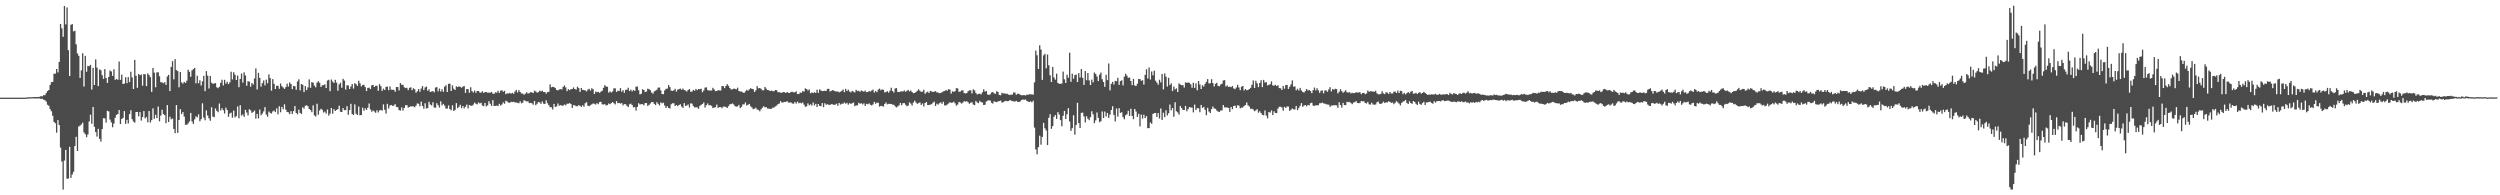 <?xml version="1.0" encoding="UTF-8"?>
<svg xmlns="http://www.w3.org/2000/svg" width="1920" height="150">
  <path d="M0 74.997h1v1.000H0zM1 74.997h1v1.000H1zM2 74.997h1v1.000H2zM3 74.998h1v1.000H3zM4 74.998h1v1.000H4zM5 74.998h1v1.000H5zM6 74.997h1v1.000H6zM7 74.998h1v1.000H7zM8 74.997h1v1.000H8zM9 74.998h1v1.000H9zM10 74.998h1v1.000H10zM11 74.997h1v1.000H11zM12 74.998h1v1.000H12zM13 74.998h1v1.000H13zM14 74.997h1v1.000H14zM15 74.998h1v1.000H15zM16 74.997h1v1.000H16zM17 74.997h1v1.000H17zM18 74.998h1v1.000H18zM19 74.997h1v1.000H19zM20 74.863h1v1.000H20zM21 74.713h1v1.000H21zM22 74.712h1v1.000H22zM23 74.646h1v1.000H23zM24 74.682h1v1.000H24zM25 74.569h1v1.000H25zM26 74.563h1v1.000H26zM27 74.490h1v1.190H27zM28 74.615h1v1.000H28zM29 74.397h1v1.221H29zM30 74.395h1v1.183H30zM31 73.780h1v2.201H31zM32 74.052h1v1.768H32zM33 73.087h1v3.471H33zM34 73.091h1v3.880H34zM35 71.466h1v6.503H35zM36 69.944h1v10.470H36zM37 69.127h1v12.094H37zM38 65.239h1v18.592H38zM39 63.058h1v22.406H39zM40 62.878h1v26.049H40zM41 56.570h1v37.063H41zM42 56.560h1v38.143H42zM43 53.015h1v48.859H43zM44 55.600h1v36.625H44zM45 47.514h1v48.514H45zM46 18.406h1v94.966H46zM47 21.736h1v102.294H47zM48 28.241h1v117.355H48zM49 4.594h1v118.718H49zM50 18.720h1v96.438H50zM51 5.718h1v131.580H51zM52 38.545h1v98.504H52zM53 58.360h1v54.367H53zM54 19.059h1v117.542H54zM55 18.470h1v115.540H55zM56 24.132h1v107.760H56zM57 23.602h1v88.596H57zM58 33.981h1v71.068H58zM59 41.010h1v74.946H59zM60 42.835h1v54.346H60zM61 59.862h1v36.618H61zM62 53.992h1v41.582H62zM63 40.874h1v53.346H63zM64 66.475h1v35.188H64zM65 42.930h1v60.147H65zM66 55.110h1v50.253H66zM67 50.604h1v52.653H67zM68 50.883h1v42.383H68zM69 49.799h1v38.270H69zM70 68.788h1v26.290H70zM71 52.059h1v30.101H71zM72 65.267h1v32.126H72zM73 45.637h1v55.813H73zM74 51.936h1v52.958H74zM75 66.126h1v32.860H75zM76 53.293h1v53.335H76zM77 54.020h1v54.737H77zM78 57.743h1v41.451H78zM79 60.595h1v30.172H79zM80 53.075h1v37.832H80zM81 59.910h1v34.236H81zM82 63.671h1v21.447H82zM83 59.087h1v26.487H83zM84 54.118h1v37.720H84zM85 54.903h1v39.121H85zM86 58.274h1v39.454H86zM87 53.179h1v41.699H87zM88 61.350h1v29.045H88zM89 60.602h1v27.641H89zM90 61.284h1v26.247H90zM91 47.280h1v37.205H91zM92 61.322h1v33.897H92zM93 57.330h1v34.022H93zM94 64.495h1v26.053H94zM95 64.134h1v21.226H95zM96 59.287h1v35.797H96zM97 63.913h1v28.130H97zM98 59.230h1v35.610H98zM99 63.098h1v24.547H99zM100 55.092h1v29.597H100zM101 59.445h1v32.119H101zM102 68.347h1v25.011H102zM103 46.000h1v48.208H103zM104 58.162h1v27.886H104zM105 67.427h1v18.553H105zM106 56.867h1v32.495H106zM107 57.741h1v28.317H107zM108 57.181h1v35.420H108zM109 65.770h1v24.186H109zM110 56.840h1v28.438H110zM111 57.111h1v33.822H111zM112 66.136h1v23.796H112zM113 56.303h1v37.615H113zM114 57.667h1v27.588H114zM115 59.279h1v34.827H115zM116 70.539h1v21.725H116zM117 52.155h1v31.079H117zM118 55.823h1v35.435H118zM119 67.010h1v21.135H119zM120 55.667h1v35.035H120zM121 55.435h1v26.389H121zM122 58.595h1v34.608H122zM123 63.133h1v25.665H123zM124 63.273h1v20.979H124zM125 63.935h1v23.651H125zM126 63.109h1v25.317H126zM127 65.191h1v29.437H127zM128 58.717h1v21.986H128zM129 57.486h1v36.286H129zM130 69.940h1v19.712H130zM131 51.370h1v40.276H131zM132 46.929h1v44.097H132zM133 60.937h1v38.070H133zM134 45.415h1v56.881H134zM135 53.787h1v26.896H135zM136 54.635h1v47.417H136zM137 66.999h1v25.168H137zM138 55.300h1v28.585H138zM139 63.268h1v24.335H139zM140 64.182h1v21.891H140zM141 62.868h1v26.703H141zM142 63.710h1v32.116H142zM143 61.969h1v33.833H143zM144 53.567h1v41.269H144zM145 55.144h1v38.137H145zM146 58.956h1v27.779H146zM147 54.086h1v39.203H147zM148 53.107h1v42.036H148zM149 52.179h1v39.534H149zM150 64.002h1v25.401H150zM151 58.108h1v32.028H151zM152 63.917h1v23.914H152zM153 61.634h1v31.500H153zM154 65.638h1v25.915H154zM155 62.452h1v16.928H155zM156 58.234h1v32.083H156zM157 69.973h1v22.370H157zM158 54.636h1v30.145H158zM159 58.041h1v30.693H159zM160 67.964h1v22.919H160zM161 58.329h1v34.390H161zM162 63.490h1v18.874H162zM163 64.394h1v25.162H163zM164 64.015h1v26.054H164zM165 63.822h1v19.455H165zM166 67.018h1v18.114H166zM167 67.737h1v18.432H167zM168 66.627h1v12.876H168zM169 63.600h1v21.212H169zM170 61.234h1v21.921H170zM171 65.609h1v19.064H171zM172 61.284h1v25.904H172zM173 64.190h1v18.488H173zM174 62.773h1v21.774H174zM175 64.634h1v25.072H175zM176 63.226h1v23.948H176zM177 55.082h1v31.402H177zM178 60.995h1v29.356H178zM179 55.477h1v29.431H179zM180 57.417h1v32.761H180zM181 61.444h1v27.759H181zM182 58.002h1v23.739H182zM183 66.980h1v23.894H183zM184 60.607h1v20.181H184zM185 56.458h1v32.300H185zM186 63.443h1v24.450H186zM187 55.532h1v34.216H187zM188 57.974h1v26.349H188zM189 65.842h1v20.570H189zM190 62.361h1v26.279H190zM191 62.737h1v21.155H191zM192 66.541h1v18.124H192zM193 63.677h1v23.069H193zM194 64.895h1v21.000H194zM195 60.281h1v24.605H195zM196 52.523h1v38.570H196zM197 68.700h1v18.814H197zM198 55.964h1v34.975H198zM199 59.812h1v24.329H199zM200 66.538h1v21.963H200zM201 63.839h1v23.426H201zM202 61.804h1v23.748H202zM203 65.577h1v16.717H203zM204 61.165h1v26.819H204zM205 63.967h1v25.675H205zM206 57.140h1v28.491H206zM207 60.006h1v26.699H207zM208 69.641h1v17.533H208zM209 60.790h1v24.801H209zM210 64.337h1v20.538H210zM211 68.349h1v17.757H211zM212 65.858h1v17.317H212zM213 65.878h1v21.915H213zM214 68.207h1v13.403H214zM215 64.146h1v22.063H215zM216 66.216h1v15.869H216zM217 67.199h1v16.724H217zM218 68.291h1v11.852H218zM219 66.935h1v17.270H219zM220 64.237h1v21.712H220zM221 66.461h1v19.813H221zM222 63.316h1v24.348H222zM223 64.520h1v20.905H223zM224 68.468h1v19.116H224zM225 66.009h1v19.346H225zM226 66.257h1v15.182H226zM227 68.954h1v17.854H227zM228 62.541h1v25.318H228zM229 60.908h1v23.333H229zM230 69.428h1v17.301H230zM231 64.504h1v22.999H231zM232 65.119h1v17.311H232zM233 70.698h1v12.758H233zM234 66.086h1v15.118H234zM235 69.229h1v11.650H235zM236 67.120h1v14.507H236zM237 61.002h1v22.706H237zM238 67.423h1v17.181H238zM239 63.068h1v23.093H239zM240 63.523h1v17.359H240zM241 65.758h1v22.846H241zM242 67.068h1v22.421H242zM243 63.494h1v16.192H243zM244 62.402h1v25.698H244zM245 63.572h1v21.309H245zM246 66.811h1v16.735H246zM247 65.486h1v18.778H247zM248 65.405h1v21.067H248zM249 64.747h1v20.974H249zM250 67.576h1v19.698H250zM251 61.847h1v22.220H251zM252 61.295h1v27.502H252zM253 70.029h1v17.198H253zM254 61.056h1v21.880H254zM255 62.608h1v24.665H255zM256 63.759h1v20.081H256zM257 61.306h1v23.967H257zM258 63.434h1v21.019H258zM259 69.684h1v14.126H259zM260 64.821h1v16.398H260zM261 63.527h1v22.283H261zM262 67.396h1v18.685H262zM263 60.567h1v22.441H263zM264 61.881h1v22.693H264zM265 68.826h1v15.774H265zM266 65.468h1v16.112H266zM267 65.621h1v22.512H267zM268 68.327h1v16.202H268zM269 66.419h1v13.301H269zM270 64.493h1v23.074H270zM271 68.060h1v20.272H271zM272 63.907h1v16.263H272zM273 64.641h1v22.728H273zM274 65.943h1v22.381H274zM275 62.024h1v19.810H275zM276 63.943h1v24.561H276zM277 66.330h1v22.046H277zM278 65.351h1v17.340H278zM279 65.053h1v19.971H279zM280 66.845h1v16.334H280zM281 69.924h1v14.439H281zM282 67.529h1v15.282H282zM283 67.289h1v12.201H283zM284 68.424h1v15.635H284zM285 65.528h1v20.296H285zM286 65.253h1v19.553H286zM287 66.808h1v18.802H287zM288 65.961h1v20.648H288zM289 65.861h1v18.819H289zM290 69.725h1v16.651H290zM291 64.596h1v20.231H291zM292 66.218h1v18.188H292zM293 69.822h1v15.185H293zM294 68.097h1v12.092H294zM295 69.115h1v15.208H295zM296 66.736h1v20.439H296zM297 66.552h1v13.142H297zM298 69.276h1v14.093H298zM299 66.358h1v14.668H299zM300 68.846h1v11.755H300zM301 68.925h1v12.369H301zM302 69.029h1v12.052H302zM303 70.491h1v9.472H303zM304 66.774h1v15.278H304zM305 66.871h1v15.514H305zM306 69.412h1v15.167H306zM307 63.802h1v21.133H307zM308 65.091h1v17.368H308zM309 65.175h1v19.759H309zM310 67.019h1v15.965H310zM311 67.637h1v13.214H311zM312 67.405h1v13.352H312zM313 69.211h1v13.402H313zM314 67.481h1v14.668H314zM315 67.043h1v14.644H315zM316 69.222h1v12.440H316zM317 67.770h1v13.932H317zM318 68.519h1v13.881H318zM319 71.186h1v10.031H319zM320 70.105h1v9.326H320zM321 68.339h1v11.360H321zM322 70.470h1v11.204H322zM323 67.992h1v10.027H323zM324 66.082h1v15.301H324zM325 69.217h1v14.278H325zM326 67.103h1v12.216H326zM327 66.470h1v16.907H327zM328 69.688h1v13.290H328zM329 68.594h1v9.608H329zM330 70.656h1v9.599H330zM331 70.239h1v10.779H331zM332 69.914h1v8.628H332zM333 70.915h1v11.659H333zM334 67.232h1v15.511H334zM335 66.937h1v12.314H335zM336 70.144h1v10.661H336zM337 67.985h1v14.590H337zM338 70.308h1v7.521H338zM339 68.560h1v12.360H339zM340 70.518h1v9.246H340zM341 66.574h1v14.533H341zM342 65.472h1v17.884H342zM343 70.678h1v12.753H343zM344 64.347h1v16.577H344zM345 64.245h1v19.517H345zM346 69.870h1v14.878H346zM347 65.592h1v15.326H347zM348 68.128h1v17.122H348zM349 69.140h1v15.230H349zM350 66.286h1v12.925H350zM351 66.859h1v16.224H351zM352 66.373h1v15.684H352zM353 66.641h1v13.855H353zM354 67.371h1v15.697H354zM355 66.525h1v14.870H355zM356 66.118h1v17.145H356zM357 71.352h1v10.638H357zM358 68.353h1v11.932H358zM359 68.472h1v14.837H359zM360 71.202h1v9.442H360zM361 67.038h1v14.127H361zM362 69.936h1v11.367H362zM363 71.000h1v9.362H363zM364 69.548h1v9.249H364zM365 71.208h1v8.452H365zM366 69.898h1v10.256H366zM367 69.885h1v8.832H367zM368 70.993h1v8.466H368zM369 71.155h1v7.795H369zM370 70.016h1v11.094H370zM371 71.324h1v10.171H371zM372 70.730h1v8.380H372zM373 70.658h1v11.090H373zM374 71.186h1v9.697H374zM375 71.129h1v6.596H375zM376 71.275h1v8.413H376zM377 70.556h1v10.804H377zM378 71.847h1v5.079H378zM379 72.091h1v9.311H379zM380 70.871h1v10.443H380zM381 71.185h1v9.911H381zM382 69.698h1v11.784H382zM383 71.344h1v8.387H383zM384 69.646h1v11.415H384zM385 69.327h1v10.917H385zM386 70.463h1v8.195H386zM387 69.718h1v9.972H387zM388 72.324h1v5.064H388zM389 71.627h1v6.295H389zM390 71.847h1v6.974H390zM391 71.329h1v7.600H391zM392 71.894h1v6.307H392zM393 71.303h1v7.143H393zM394 72.023h1v6.094H394zM395 70.290h1v8.398H395zM396 69.003h1v9.623H396zM397 71.017h1v7.975H397zM398 69.229h1v10.102H398zM399 70.587h1v7.185H399zM400 71.790h1v7.577H400zM401 71.858h1v6.925H401zM402 72.755h1v4.165H402zM403 71.904h1v5.584H403zM404 70.875h1v7.067H404zM405 71.897h1v5.922H405zM406 71.512h1v7.712H406zM407 70.830h1v8.230H407zM408 70.901h1v8.391H408zM409 71.470h1v8.989H409zM410 69.645h1v7.936H410zM411 70.264h1v10.536H411zM412 71.131h1v8.529H412zM413 70.800h1v7.490H413zM414 69.616h1v9.067H414zM415 70.201h1v9.573H415zM416 69.580h1v8.354H416zM417 70.656h1v8.949H417zM418 70.646h1v9.242H418zM419 71.888h1v5.172H419zM420 70.775h1v8.546H420zM421 70.495h1v10.308H421zM422 64.752h1v17.580H422zM423 67.050h1v15.371H423zM424 66.655h1v17.397H424zM425 66.842h1v12.968H425zM426 67.624h1v14.523H426zM427 69.100h1v12.645H427zM428 69.409h1v10.073H428zM429 68.685h1v12.466H429zM430 68.442h1v12.257H430zM431 68.722h1v12.487H431zM432 66.707h1v14.371H432zM433 65.586h1v14.677H433zM434 67.190h1v13.720H434zM435 69.991h1v9.691H435zM436 68.457h1v11.236H436zM437 69.173h1v9.990H437zM438 68.514h1v11.408H438zM439 68.314h1v14.568H439zM440 67.118h1v13.624H440zM441 68.372h1v12.577H441zM442 68.793h1v12.803H442zM443 66.572h1v15.012H443zM444 67.650h1v13.017H444zM445 70.594h1v10.729H445zM446 67.575h1v14.435H446zM447 69.005h1v11.816H447zM448 69.172h1v12.749H448zM449 69.457h1v9.796H449zM450 70.173h1v8.303H450zM451 68.824h1v12.355H451zM452 68.220h1v13.322H452zM453 69.583h1v11.194H453zM454 67.802h1v12.341H454zM455 68.563h1v10.894H455zM456 72.121h1v7.585H456zM457 70.354h1v9.964H457zM458 70.827h1v8.375H458zM459 70.524h1v9.498H459zM460 71.306h1v7.141H460zM461 70.377h1v7.815H461zM462 69.744h1v10.330H462zM463 67.447h1v12.885H463zM464 65.426h1v14.550H464zM465 66.403h1v14.647H465zM466 66.645h1v14.032H466zM467 71.098h1v8.388H467zM468 70.200h1v9.842H468zM469 71.066h1v8.134H469zM470 70.193h1v8.155H470zM471 67.838h1v11.477H471zM472 67.849h1v12.336H472zM473 70.595h1v7.087H473zM474 69.694h1v9.546H474zM475 69.858h1v9.198H475zM476 67.706h1v11.823H476zM477 70.453h1v8.764H477zM478 69.246h1v11.700H478zM479 71.201h1v8.748H479zM480 68.991h1v11.052H480zM481 68.938h1v12.352H481zM482 67.361h1v14.854H482zM483 69.961h1v10.190H483zM484 68.820h1v10.796H484zM485 70.204h1v10.443H485zM486 69.085h1v13.332H486zM487 69.828h1v12.443H487zM488 66.534h1v18.410H488zM489 66.518h1v15.585H489zM490 69.305h1v9.981H490zM491 72.447h1v7.855H491zM492 72.001h1v7.977H492zM493 68.575h1v11.391H493zM494 69.132h1v11.756H494zM495 70.705h1v8.476H495zM496 70.319h1v8.816H496zM497 68.117h1v13.245H497zM498 68.502h1v12.019H498zM499 69.277h1v10.186H499zM500 71.088h1v7.274H500zM501 71.942h1v6.426H501zM502 70.160h1v9.637H502zM503 69.602h1v11.114H503zM504 68.892h1v9.618H504zM505 67.342h1v12.438H505zM506 67.153h1v13.846H506zM507 69.419h1v9.201H507zM508 72.197h1v7.138H508zM509 72.346h1v6.494H509zM510 69.436h1v11.598H510zM511 68.197h1v14.730H511zM512 68.084h1v13.483H512zM513 65.331h1v17.561H513zM514 66.937h1v16.361H514zM515 69.569h1v10.513H515zM516 69.805h1v9.481H516zM517 69.363h1v9.920H517zM518 68.224h1v13.177H518zM519 70.357h1v10.302H519zM520 68.842h1v12.725H520zM521 68.449h1v12.172H521zM522 68.048h1v12.049H522zM523 68.949h1v12.852H523zM524 67.999h1v14.901H524zM525 69.111h1v10.087H525zM526 69.508h1v11.800H526zM527 70.295h1v10.738H527zM528 69.110h1v11.141H528zM529 68.392h1v14.168H529zM530 70.475h1v8.902H530zM531 70.314h1v9.306H531zM532 69.032h1v12.429H532zM533 69.673h1v12.852H533zM534 68.294h1v14.078H534zM535 69.272h1v13.199H535zM536 68.365h1v15.201H536zM537 68.506h1v12.776H537zM538 68.153h1v12.345H538zM539 70.787h1v9.082H539zM540 69.405h1v9.270H540zM541 67.299h1v15.326H541zM542 67.065h1v13.720H542zM543 69.153h1v10.293H543zM544 69.527h1v11.373H544zM545 69.480h1v11.221H545zM546 69.545h1v11.768H546zM547 67.456h1v15.534H547zM548 68.695h1v13.941H548zM549 70.048h1v12.259H549zM550 69.890h1v10.441H550zM551 69.201h1v13.658H551zM552 69.405h1v12.886H552zM553 69.544h1v12.686H553zM554 66.151h1v16.989H554zM555 66.092h1v15.798H555zM556 67.682h1v14.171H556zM557 66.040h1v16.142H557zM558 64.615h1v18.354H558zM559 65.904h1v15.583H559zM560 67.591h1v12.515H560zM561 68.706h1v11.257H561zM562 68.594h1v10.800H562zM563 68.027h1v12.188H563zM564 68.246h1v13.338H564zM565 68.546h1v13.363H565zM566 67.328h1v14.394H566zM567 69.818h1v10.707H567zM568 70.296h1v12.732H568zM569 70.221h1v11.835H569zM570 70.956h1v9.222H570zM571 71.382h1v8.813H571zM572 70.187h1v8.499H572zM573 68.947h1v12.093H573zM574 69.692h1v10.818H574zM575 68.589h1v11.239H575zM576 67.789h1v13.800H576zM577 68.259h1v14.251H577zM578 68.492h1v15.431H578zM579 70.653h1v12.800H579zM580 69.356h1v13.400H580zM581 66.135h1v18.013H581zM582 67.824h1v16.565H582zM583 67.590h1v17.917H583zM584 68.198h1v15.815H584zM585 69.341h1v13.376H585zM586 69.353h1v12.247H586zM587 66.770h1v15.695H587zM588 68.078h1v14.160H588zM589 69.183h1v14.163H589zM590 69.332h1v14.139H590zM591 69.926h1v13.672H591zM592 69.522h1v14.015H592zM593 69.968h1v12.716H593zM594 70.092h1v12.468H594zM595 69.136h1v12.603H595zM596 69.250h1v11.926H596zM597 70.793h1v9.184H597zM598 70.815h1v8.740H598zM599 71.094h1v6.650H599zM600 71.303h1v7.480H600zM601 70.668h1v7.963H601zM602 70.797h1v7.486H602zM603 71.411h1v6.852H603zM604 70.609h1v7.052H604zM605 71.283h1v7.451H605zM606 71.428h1v7.389H606zM607 70.556h1v8.080H607zM608 70.490h1v8.982H608zM609 70.901h1v8.775H609zM610 70.906h1v7.362H610zM611 70.158h1v9.390H611zM612 72.212h1v5.839H612zM613 72.246h1v7.047H613zM614 70.989h1v7.867H614zM615 71.293h1v8.094H615zM616 69.939h1v8.777H616zM617 70.380h1v10.003H617zM618 67.877h1v14.124H618zM619 68.349h1v13.289H619zM620 69.523h1v9.888H620zM621 68.687h1v12.209H621zM622 71.631h1v8.426H622zM623 70.939h1v10.213H623zM624 71.525h1v7.153H624zM625 70.780h1v10.174H625zM626 71.424h1v8.279H626zM627 68.874h1v13.301H627zM628 71.316h1v8.632H628zM629 68.598h1v12.784H629zM630 69.502h1v12.072H630zM631 70.009h1v9.141H631zM632 69.886h1v12.463H632zM633 69.704h1v9.600H633zM634 69.859h1v10.585H634zM635 68.270h1v11.742H635zM636 68.222h1v12.280H636zM637 70.246h1v10.350H637zM638 69.733h1v10.229H638zM639 69.191h1v10.958H639zM640 69.753h1v10.766H640zM641 70.070h1v10.323H641zM642 70.352h1v9.263H642zM643 70.187h1v11.061H643zM644 70.887h1v8.170H644zM645 70.472h1v9.851H645zM646 69.726h1v9.940H646zM647 68.693h1v10.999H647zM648 70.815h1v7.894H648zM649 68.224h1v11.466H649zM650 69.916h1v9.092H650zM651 68.849h1v11.529H651zM652 70.291h1v8.938H652zM653 70.900h1v8.933H653zM654 69.793h1v9.443H654zM655 70.424h1v8.342H655zM656 71.016h1v10.514H656zM657 68.978h1v11.962H657zM658 69.919h1v11.033H658zM659 69.651h1v9.278H659zM660 70.532h1v9.208H660zM661 69.415h1v9.837H661zM662 69.987h1v10.167H662zM663 70.415h1v8.950H663zM664 69.511h1v11.888H664zM665 70.762h1v9.032H665zM666 70.656h1v9.416H666zM667 69.861h1v9.535H667zM668 70.299h1v10.170H668zM669 69.491h1v11.529H669zM670 68.825h1v11.370H670zM671 71.068h1v7.146H671zM672 69.891h1v9.785H672zM673 70.799h1v8.045H673zM674 68.835h1v10.114H674zM675 68.027h1v13.828H675zM676 69.330h1v11.989H676zM677 68.620h1v12.834H677zM678 69.003h1v12.842H678zM679 70.988h1v8.840H679zM680 70.601h1v8.083H680zM681 70.034h1v10.077H681zM682 71.163h1v8.586H682zM683 69.644h1v10.139H683zM684 67.399h1v12.499H684zM685 69.868h1v10.534H685zM686 71.042h1v9.420H686zM687 67.922h1v13.796H687zM688 67.671h1v14.812H688zM689 70.556h1v11.157H689zM690 70.707h1v10.181H690zM691 70.320h1v8.749H691zM692 70.131h1v10.670H692zM693 70.229h1v9.041H693zM694 69.426h1v9.726H694zM695 70.490h1v9.925H695zM696 69.711h1v11.830H696zM697 69.035h1v12.060H697zM698 70.209h1v8.416H698zM699 69.495h1v10.092H699zM700 70.717h1v10.379H700zM701 71.575h1v7.239H701zM702 71.441h1v5.856H702zM703 70.662h1v8.078H703zM704 69.692h1v10.053H704zM705 68.608h1v10.555H705zM706 69.730h1v8.923H706zM707 70.529h1v10.080H707zM708 70.371h1v9.111H708zM709 68.936h1v12.839H709zM710 71.966h1v7.120H710zM711 70.943h1v7.328H711zM712 70.328h1v10.342H712zM713 71.433h1v9.268H713zM714 69.783h1v10.528H714zM715 70.173h1v9.851H715zM716 70.677h1v8.216H716zM717 70.348h1v7.723H717zM718 70.061h1v11.355H718zM719 70.920h1v8.723H719zM720 71.068h1v9.326H720zM721 71.591h1v7.692H721zM722 71.321h1v7.272H722zM723 70.867h1v8.922H723zM724 70.143h1v8.063H724zM725 69.931h1v10.991H725zM726 69.057h1v11.959H726zM727 69.661h1v10.643H727zM728 68.483h1v10.976H728zM729 68.754h1v9.740H729zM730 71.887h1v7.125H730zM731 70.135h1v8.720H731zM732 70.504h1v7.607H732zM733 70.057h1v9.307H733zM734 67.725h1v13.406H734zM735 67.887h1v12.410H735zM736 70.492h1v7.796H736zM737 70.343h1v8.427H737zM738 69.436h1v10.120H738zM739 69.398h1v9.377H739zM740 71.407h1v6.289H740zM741 71.857h1v6.223H741zM742 71.463h1v6.233H742zM743 70.095h1v8.450H743zM744 69.367h1v10.341H744zM745 69.375h1v9.577H745zM746 71.741h1v6.794H746zM747 68.665h1v11.609H747zM748 69.358h1v11.415H748zM749 71.385h1v6.220H749zM750 72.539h1v6.179H750zM751 72.099h1v7.172H751zM752 71.921h1v5.561H752zM753 72.495h1v5.976H753zM754 70.918h1v7.810H754zM755 68.545h1v12.089H755zM756 70.342h1v10.094H756zM757 69.909h1v8.060H757zM758 72.523h1v4.773H758zM759 72.890h1v4.154H759zM760 72.436h1v4.762H760zM761 71.003h1v7.915H761zM762 70.651h1v8.931H762zM763 71.667h1v6.046H763zM764 72.037h1v6.242H764zM765 70.047h1v8.440H765zM766 70.695h1v7.175H766zM767 72.933h1v4.693H767zM768 73.173h1v4.092H768zM769 71.249h1v7.527H769zM770 71.735h1v6.775H770zM771 71.687h1v6.136H771zM772 72.070h1v5.354H772zM773 71.958h1v5.791H773zM774 72.623h1v5.061H774zM775 73.021h1v3.832H775zM776 72.652h1v4.620H776zM777 72.649h1v5.005H777zM778 70.972h1v6.902H778zM779 71.102h1v6.930H779zM780 72.795h1v4.636H780zM781 71.965h1v6.287H781zM782 72.056h1v6.299H782zM783 72.688h1v5.277H783zM784 73.145h1v3.728H784zM785 73.165h1v3.286H785zM786 72.944h1v3.716H786zM787 73.374h1v3.094H787zM788 72.760h1v4.588H788zM789 72.793h1v5.219H789zM790 72.368h1v5.967H790zM791 72.439h1v5.435H791zM792 72.503h1v6.096H792zM793 72.691h1v4.665H793zM794 63.285h1v34.702H794zM795 38.882h1v75.844H795zM796 42.451h1v76.097H796zM797 52.920h1v60.057H797zM798 34.784h1v69.394H798zM799 38.027h1v73.056H799zM800 61.333h1v43.824H800zM801 42.545h1v51.836H801zM802 41.296h1v57.244H802zM803 52.444h1v47.794H803zM804 41.887h1v69.549H804zM805 50.115h1v40.370H805zM806 57.818h1v29.907H806zM807 62.985h1v35.913H807zM808 51.429h1v45.379H808zM809 59.504h1v30.264H809zM810 61.202h1v27.161H810zM811 56.595h1v34.756H811zM812 63.764h1v22.377H812zM813 64.379h1v23.578H813zM814 64.326h1v27.939H814zM815 64.162h1v32.801H815zM816 55.005h1v33.923H816zM817 60.925h1v24.292H817zM818 63.704h1v27.685H818zM819 57.371h1v30.394H819zM820 59.677h1v23.415H820zM821 40.427h1v52.871H821zM822 62.803h1v37.707H822zM823 56.589h1v41.840H823zM824 60.454h1v28.064H824zM825 57.654h1v45.762H825zM826 57.265h1v38.710H826zM827 62.977h1v15.960H827zM828 56.126h1v38.395H828zM829 59.515h1v38.773H829zM830 52.980h1v33.700H830zM831 59.752h1v26.745H831zM832 65.248h1v24.201H832zM833 54.544h1v39.460H833zM834 61.659h1v27.557H834zM835 56.045h1v35.091H835zM836 61.745h1v30.569H836zM837 65.352h1v24.647H837zM838 61.116h1v24.325H838zM839 63.222h1v24.600H839zM840 55.629h1v38.975H840zM841 56.783h1v35.706H841zM842 58.796h1v27.590H842zM843 62.239h1v28.306H843zM844 57.277h1v36.641H844zM845 55.718h1v37.360H845zM846 60.897h1v24.720H846zM847 63.000h1v27.688H847zM848 66.739h1v18.903H848zM849 57.459h1v31.964H849zM850 61.534h1v25.192H850zM851 48.762h1v41.791H851zM852 69.415h1v18.598H852zM853 64.354h1v20.131H853zM854 62.862h1v18.767H854zM855 64.946h1v23.255H855zM856 62.102h1v31.213H856zM857 62.376h1v20.994H857zM858 59.744h1v29.787H858zM859 65.181h1v17.927H859zM860 62.287h1v24.417H860zM861 61.666h1v24.562H861zM862 65.588h1v24.376H862zM863 58.857h1v32.764H863zM864 56.650h1v31.951H864zM865 58.119h1v29.658H865zM866 59.793h1v25.311H866zM867 59.496h1v29.520H867zM868 62.192h1v21.312H868zM869 65.376h1v23.653H869zM870 60.692h1v30.876H870zM871 65.633h1v18.077H871zM872 66.123h1v19.542H872zM873 64.378h1v25.404H873zM874 60.681h1v26.711H874zM875 60.711h1v36.374H875zM876 62.065h1v25.968H876zM877 61.582h1v29.500H877zM878 64.976h1v23.146H878zM879 57.475h1v33.214H879zM880 53.187h1v36.019H880zM881 60.247h1v38.148H881zM882 51.798h1v46.627H882zM883 61.103h1v32.951H883zM884 54.883h1v40.202H884zM885 57.861h1v29.652H885zM886 54.276h1v32.570H886zM887 61.943h1v24.780H887zM888 63.442h1v26.348H888zM889 65.033h1v21.802H889zM890 61.217h1v29.804H890zM891 63.259h1v20.025H891zM892 56.790h1v35.330H892zM893 68.627h1v17.968H893zM894 56.365h1v33.665H894zM895 58.882h1v25.842H895zM896 66.483h1v22.197H896zM897 59.754h1v27.233H897zM898 65.377h1v14.885H898zM899 63.981h1v20.794H899zM900 69.944h1v13.072H900zM901 66.466h1v23.212H901zM902 68.662h1v9.901H902zM903 67.816h1v17.632H903zM904 70.640h1v15.737H904zM905 64.038h1v24.023H905zM906 64.931h1v16.422H906zM907 65.436h1v17.557H907zM908 65.347h1v19.091H908zM909 67.229h1v17.294H909zM910 63.210h1v18.149H910zM911 63.627h1v21.850H911zM912 63.346h1v20.459H912zM913 63.587h1v18.656H913zM914 64.759h1v17.765H914zM915 67.365h1v15.283H915zM916 63.561h1v22.739H916zM917 67.477h1v12.832H917zM918 63.999h1v20.528H918zM919 69.324h1v13.767H919zM920 62.195h1v20.963H920zM921 64.882h1v21.270H921zM922 68.360h1v12.249H922zM923 65.539h1v17.368H923zM924 66.439h1v15.655H924zM925 64.435h1v19.892H925zM926 62.812h1v25.649H926zM927 60.733h1v22.066H927zM928 64.098h1v21.611H928zM929 63.909h1v22.851H929zM930 60.837h1v22.966H930zM931 63.761h1v18.033H931zM932 66.419h1v16.853H932zM933 64.352h1v19.230H933zM934 63.601h1v21.310H934zM935 65.923h1v19.796H935zM936 66.314h1v19.669H936zM937 64.845h1v20.108H937zM938 64.328h1v20.451H938zM939 61.786h1v18.918H939zM940 61.545h1v20.921H940zM941 66.384h1v16.075H941zM942 65.574h1v17.016H942zM943 66.820h1v16.074H943zM944 66.530h1v19.430H944zM945 66.977h1v15.216H945zM946 66.109h1v17.767H946zM947 67.914h1v13.483H947zM948 68.510h1v12.607H948zM949 67.251h1v15.626H949zM950 65.123h1v15.789H950zM951 67.191h1v13.892H951zM952 69.281h1v13.898H952zM953 66.642h1v16.046H953zM954 65.976h1v16.548H954zM955 69.469h1v11.878H955zM956 68.365h1v12.323H956zM957 69.300h1v9.380H957zM958 69.083h1v11.835H958zM959 68.335h1v13.460H959zM960 67.465h1v16.182H960zM961 65.115h1v18.352H961zM962 61.794h1v22.323H962zM963 67.545h1v17.907H963zM964 62.066h1v22.670H964zM965 64.005h1v19.865H965zM966 66.943h1v19.570H966zM967 63.721h1v21.715H967zM968 61.576h1v25.245H968zM969 66.912h1v21.317H969zM970 61.357h1v27.226H970zM971 63.393h1v21.450H971zM972 63.062h1v25.717H972zM973 65.645h1v25.206H973zM974 65.111h1v20.905H974zM975 64.698h1v21.818H975zM976 62.482h1v22.309H976zM977 65.546h1v22.828H977zM978 65.851h1v19.641H978zM979 65.073h1v21.697H979zM980 66.034h1v20.853H980zM981 65.507h1v17.889H981zM982 67.614h1v14.427H982zM983 67.778h1v14.192H983zM984 69.061h1v13.535H984zM985 66.021h1v19.000H985zM986 68.105h1v13.936H986zM987 65.399h1v17.471H987zM988 65.200h1v16.566H988zM989 68.277h1v13.582H989zM990 66.612h1v18.597H990zM991 64.825h1v19.459H991zM992 61.768h1v21.513H992zM993 66.580h1v17.396H993zM994 66.344h1v17.719H994zM995 69.300h1v12.103H995zM996 68.173h1v16.408H996zM997 69.531h1v13.480H997zM998 67.463h1v13.819H998zM999 69.448h1v9.702H999zM1000 70.626h1v11.468H1000zM1001 71.067h1v9.988H1001zM1002 69.978h1v10.666H1002zM1003 68.376h1v13.221H1003zM1004 69.535h1v11.039H1004zM1005 69.044h1v11.838H1005zM1006 69.918h1v9.301H1006zM1007 71.574h1v7.299H1007zM1008 69.203h1v11.873H1008zM1009 67.244h1v14.111H1009zM1010 69.363h1v11.477H1010zM1011 67.756h1v13.119H1011zM1012 69.396h1v11.450H1012zM1013 71.331h1v7.959H1013zM1014 69.738h1v9.515H1014zM1015 69.450h1v9.297H1015zM1016 71.755h1v7.631H1016zM1017 69.508h1v10.061H1017zM1018 69.390h1v10.626H1018zM1019 70.486h1v9.797H1019zM1020 68.689h1v11.763H1020zM1021 66.984h1v15.066H1021zM1022 70.259h1v10.800H1022zM1023 68.370h1v12.684H1023zM1024 68.914h1v11.904H1024zM1025 68.123h1v12.685H1025zM1026 68.386h1v12.555H1026zM1027 71.742h1v11.106H1027zM1028 70.465h1v8.101H1028zM1029 68.453h1v12.210H1029zM1030 69.998h1v12.653H1030zM1031 71.211h1v7.801H1031zM1032 70.373h1v10.257H1032zM1033 69.282h1v11.508H1033zM1034 70.837h1v7.338H1034zM1035 71.122h1v7.350H1035zM1036 70.766h1v7.457H1036zM1037 71.736h1v7.412H1037zM1038 71.282h1v8.734H1038zM1039 71.573h1v7.246H1039zM1040 71.445h1v7.045H1040zM1041 70.808h1v6.823H1041zM1042 71.186h1v7.853H1042zM1043 70.906h1v8.401H1043zM1044 70.872h1v8.079H1044zM1045 72.357h1v5.231H1045zM1046 71.444h1v6.444H1046zM1047 71.344h1v6.405H1047zM1048 72.344h1v6.811H1048zM1049 71.760h1v7.680H1049zM1050 69.516h1v8.750H1050zM1051 70.491h1v9.616H1051zM1052 70.016h1v10.330H1052zM1053 70.176h1v8.711H1053zM1054 70.324h1v9.981H1054zM1055 70.506h1v9.862H1055zM1056 69.696h1v10.596H1056zM1057 71.624h1v6.954H1057zM1058 72.459h1v5.596H1058zM1059 72.443h1v7.135H1059zM1060 72.086h1v7.771H1060zM1061 70.054h1v9.197H1061zM1062 71.675h1v6.380H1062zM1063 72.307h1v6.840H1063zM1064 70.825h1v7.761H1064zM1065 71.167h1v7.487H1065zM1066 72.121h1v5.663H1066zM1067 70.648h1v7.620H1067zM1068 71.831h1v7.145H1068zM1069 71.791h1v6.967H1069zM1070 70.457h1v9.549H1070zM1071 70.307h1v8.619H1071zM1072 71.411h1v6.252H1072zM1073 69.563h1v9.089H1073zM1074 71.427h1v8.143H1074zM1075 69.669h1v11.280H1075zM1076 70.033h1v9.002H1076zM1077 72.353h1v5.651H1077zM1078 71.257h1v6.400H1078zM1079 72.492h1v4.263H1079zM1080 71.550h1v7.479H1080zM1081 70.718h1v9.164H1081zM1082 71.639h1v6.111H1082zM1083 70.394h1v8.728H1083zM1084 69.865h1v9.885H1084zM1085 71.956h1v5.649H1085zM1086 71.761h1v6.544H1086zM1087 71.291h1v8.428H1087zM1088 72.173h1v8.482H1088zM1089 71.243h1v6.847H1089zM1090 70.819h1v9.169H1090zM1091 71.931h1v8.563H1091zM1092 71.430h1v7.724H1092zM1093 70.535h1v7.642H1093zM1094 71.347h1v9.339H1094zM1095 72.203h1v6.489H1095zM1096 72.901h1v5.676H1096zM1097 72.619h1v5.664H1097zM1098 72.685h1v5.381H1098zM1099 72.390h1v6.726H1099zM1100 72.547h1v7.137H1100zM1101 72.549h1v5.148H1101zM1102 71.977h1v6.748H1102zM1103 72.809h1v4.993H1103zM1104 72.731h1v4.820H1104zM1105 72.078h1v5.541H1105zM1106 72.661h1v5.260H1106zM1107 72.641h1v4.447H1107zM1108 72.435h1v4.612H1108zM1109 72.618h1v5.101H1109zM1110 72.248h1v5.255H1110zM1111 72.317h1v4.962H1111zM1112 72.968h1v4.271H1112zM1113 71.292h1v6.501H1113zM1114 72.099h1v6.017H1114zM1115 72.558h1v5.832H1115zM1116 71.542h1v6.441H1116zM1117 71.914h1v6.339H1117zM1118 72.202h1v6.354H1118zM1119 72.950h1v4.950H1119zM1120 71.831h1v6.039H1120zM1121 71.804h1v6.509H1121zM1122 72.209h1v5.539H1122zM1123 71.255h1v7.246H1123zM1124 71.237h1v7.222H1124zM1125 71.870h1v6.045H1125zM1126 71.114h1v7.701H1126zM1127 70.063h1v8.595H1127zM1128 71.625h1v7.809H1128zM1129 71.327h1v7.220H1129zM1130 71.886h1v6.966H1130zM1131 71.524h1v6.967H1131zM1132 71.298h1v7.734H1132zM1133 71.879h1v6.411H1133zM1134 71.888h1v6.814H1134zM1135 71.686h1v6.372H1135zM1136 72.132h1v6.386H1136zM1137 72.854h1v4.409H1137zM1138 72.605h1v4.143H1138zM1139 72.807h1v4.776H1139zM1140 72.982h1v4.004H1140zM1141 73.403h1v3.279H1141zM1142 73.259h1v3.822H1142zM1143 73.461h1v3.735H1143zM1144 73.091h1v3.696H1144zM1145 73.173h1v3.794H1145zM1146 73.350h1v3.265H1146zM1147 72.498h1v4.025H1147zM1148 72.991h1v3.870H1148zM1149 72.774h1v4.184H1149zM1150 73.296h1v3.793H1150zM1151 73.308h1v3.971H1151zM1152 73.401h1v3.503H1152zM1153 73.481h1v3.189H1153zM1154 72.984h1v4.356H1154zM1155 72.699h1v3.984H1155zM1156 72.050h1v5.663H1156zM1157 72.360h1v4.715H1157zM1158 72.524h1v4.530H1158zM1159 72.690h1v4.575H1159zM1160 72.666h1v4.229H1160zM1161 73.122h1v3.512H1161zM1162 72.848h1v4.456H1162zM1163 73.091h1v4.047H1163zM1164 72.908h1v4.083H1164zM1165 72.794h1v4.230H1165zM1166 73.262h1v3.422H1166zM1167 72.844h1v3.835H1167zM1168 72.217h1v5.209H1168zM1169 72.572h1v5.370H1169zM1170 71.973h1v5.932H1170zM1171 72.672h1v5.593H1171zM1172 72.683h1v5.260H1172zM1173 73.022h1v4.378H1173zM1174 72.371h1v4.512H1174zM1175 72.449h1v5.131H1175zM1176 72.005h1v6.288H1176zM1177 71.273h1v6.856H1177zM1178 71.455h1v7.362H1178zM1179 71.521h1v6.723H1179zM1180 71.942h1v6.170H1180zM1181 71.173h1v7.790H1181zM1182 71.256h1v8.368H1182zM1183 70.396h1v9.181H1183zM1184 70.587h1v9.213H1184zM1185 70.483h1v9.531H1185zM1186 70.596h1v9.907H1186zM1187 70.019h1v9.763H1187zM1188 69.878h1v9.141H1188zM1189 70.875h1v8.632H1189zM1190 70.062h1v9.073H1190zM1191 71.282h1v7.416H1191zM1192 71.207h1v7.019H1192zM1193 71.354h1v7.173H1193zM1194 70.836h1v8.376H1194zM1195 71.271h1v7.949H1195zM1196 70.200h1v9.291H1196zM1197 69.866h1v9.561H1197zM1198 69.994h1v10.531H1198zM1199 69.949h1v10.074H1199zM1200 70.709h1v9.338H1200zM1201 71.381h1v7.741H1201zM1202 71.306h1v7.838H1202zM1203 71.263h1v7.475H1203zM1204 71.512h1v6.522H1204zM1205 71.727h1v6.704H1205zM1206 71.332h1v6.338H1206zM1207 72.453h1v5.164H1207zM1208 72.645h1v5.003H1208zM1209 73.374h1v3.615H1209zM1210 72.137h1v5.638H1210zM1211 72.228h1v5.811H1211zM1212 71.873h1v5.554H1212zM1213 72.252h1v5.190H1213zM1214 72.933h1v4.091H1214zM1215 72.816h1v4.818H1215zM1216 71.618h1v6.999H1216zM1217 71.031h1v7.994H1217zM1218 70.986h1v7.634H1218zM1219 71.094h1v7.834H1219zM1220 71.516h1v6.867H1220zM1221 72.329h1v5.786H1221zM1222 72.639h1v5.434H1222zM1223 71.233h1v6.691H1223zM1224 70.626h1v8.120H1224zM1225 69.468h1v9.886H1225zM1226 69.654h1v10.365H1226zM1227 69.853h1v10.522H1227zM1228 69.384h1v10.168H1228zM1229 70.768h1v8.368H1229zM1230 70.124h1v9.858H1230zM1231 68.558h1v12.766H1231zM1232 68.256h1v13.686H1232zM1233 68.963h1v12.293H1233zM1234 69.485h1v11.059H1234zM1235 69.276h1v10.835H1235zM1236 69.146h1v11.963H1236zM1237 70.097h1v10.165H1237zM1238 70.606h1v8.735H1238zM1239 69.058h1v12.186H1239zM1240 70.195h1v10.828H1240zM1241 70.814h1v8.590H1241zM1242 71.402h1v6.592H1242zM1243 72.924h1v4.790H1243zM1244 71.010h1v7.733H1244zM1245 71.349h1v7.422H1245zM1246 71.170h1v6.621H1246zM1247 71.636h1v6.417H1247zM1248 70.874h1v7.781H1248zM1249 71.975h1v6.006H1249zM1250 72.551h1v6.069H1250zM1251 72.400h1v6.004H1251zM1252 70.843h1v7.793H1252zM1253 70.670h1v8.331H1253zM1254 69.604h1v10.220H1254zM1255 69.466h1v10.532H1255zM1256 70.661h1v8.465H1256zM1257 71.464h1v6.811H1257zM1258 71.418h1v7.123H1258zM1259 70.789h1v8.159H1259zM1260 71.364h1v7.008H1260zM1261 71.300h1v7.465H1261zM1262 70.842h1v6.898H1262zM1263 71.746h1v6.117H1263zM1264 71.256h1v7.051H1264zM1265 68.927h1v11.346H1265zM1266 68.343h1v12.836H1266zM1267 67.808h1v13.632H1267zM1268 69.885h1v9.390H1268zM1269 71.896h1v7.137H1269zM1270 69.910h1v9.807H1270zM1271 70.025h1v9.513H1271zM1272 71.212h1v7.748H1272zM1273 70.569h1v9.208H1273zM1274 70.292h1v9.069H1274zM1275 69.600h1v10.408H1275zM1276 68.822h1v12.163H1276zM1277 70.429h1v9.244H1277zM1278 71.804h1v6.333H1278zM1279 69.124h1v11.777H1279zM1280 68.431h1v12.811H1280zM1281 70.757h1v8.267H1281zM1282 70.956h1v8.091H1282zM1283 71.052h1v8.540H1283zM1284 71.159h1v7.002H1284zM1285 70.438h1v9.026H1285zM1286 68.889h1v12.052H1286zM1287 71.512h1v7.572H1287zM1288 70.863h1v7.105H1288zM1289 70.652h1v8.244H1289zM1290 72.436h1v5.070H1290zM1291 70.096h1v10.381H1291zM1292 68.841h1v10.491H1292zM1293 71.137h1v7.100H1293zM1294 70.829h1v7.796H1294zM1295 72.036h1v6.479H1295zM1296 71.553h1v6.470H1296zM1297 70.114h1v9.993H1297zM1298 69.429h1v11.046H1298zM1299 70.107h1v9.208H1299zM1300 70.520h1v8.377H1300zM1301 68.406h1v13.001H1301zM1302 69.071h1v12.699H1302zM1303 70.368h1v8.729H1303zM1304 69.930h1v9.723H1304zM1305 70.755h1v7.956H1305zM1306 70.391h1v9.146H1306zM1307 70.439h1v9.274H1307zM1308 69.945h1v10.284H1308zM1309 70.308h1v9.711H1309zM1310 71.367h1v8.192H1310zM1311 71.272h1v8.584H1311zM1312 69.735h1v10.536H1312zM1313 70.415h1v10.519H1313zM1314 69.077h1v10.429H1314zM1315 71.008h1v8.383H1315zM1316 71.070h1v8.890H1316zM1317 71.833h1v7.604H1317zM1318 71.618h1v6.229H1318zM1319 71.126h1v8.181H1319zM1320 69.903h1v10.631H1320zM1321 68.789h1v11.796H1321zM1322 68.002h1v13.597H1322zM1323 67.911h1v15.173H1323zM1324 69.241h1v11.048H1324zM1325 69.923h1v9.806H1325zM1326 69.418h1v10.499H1326zM1327 70.226h1v9.158H1327zM1328 70.781h1v7.760H1328zM1329 71.631h1v7.351H1329zM1330 70.651h1v8.286H1330zM1331 69.986h1v10.133H1331zM1332 69.992h1v9.791H1332zM1333 69.612h1v11.108H1333zM1334 68.549h1v12.767H1334zM1335 67.467h1v14.414H1335zM1336 69.260h1v12.363H1336zM1337 68.752h1v12.674H1337zM1338 68.244h1v13.205H1338zM1339 68.352h1v12.747H1339zM1340 69.662h1v11.373H1340zM1341 69.297h1v12.181H1341zM1342 68.056h1v14.259H1342zM1343 68.798h1v12.973H1343zM1344 67.736h1v15.447H1344zM1345 68.157h1v14.698H1345zM1346 69.195h1v12.855H1346zM1347 69.405h1v11.542H1347zM1348 70.519h1v9.950H1348zM1349 71.141h1v8.102H1349zM1350 70.174h1v9.194H1350zM1351 70.101h1v9.105H1351zM1352 67.756h1v12.431H1352zM1353 69.496h1v11.514H1353zM1354 68.827h1v11.723H1354zM1355 68.973h1v12.668H1355zM1356 69.922h1v11.240H1356zM1357 70.199h1v9.437H1357zM1358 69.765h1v11.886H1358zM1359 69.471h1v11.017H1359zM1360 70.153h1v9.875H1360zM1361 71.105h1v8.080H1361zM1362 70.115h1v10.048H1362zM1363 71.044h1v7.709H1363zM1364 70.674h1v8.867H1364zM1365 69.983h1v10.418H1365zM1366 71.209h1v7.887H1366zM1367 70.725h1v8.687H1367zM1368 70.378h1v9.406H1368zM1369 72.584h1v4.806H1369zM1370 72.289h1v5.095H1370zM1371 72.781h1v5.374H1371zM1372 69.881h1v9.844H1372zM1373 71.535h1v7.218H1373zM1374 71.024h1v7.763H1374zM1375 71.099h1v8.263H1375zM1376 71.612h1v6.367H1376zM1377 70.758h1v8.316H1377zM1378 71.414h1v7.548H1378zM1379 69.645h1v11.257H1379zM1380 69.900h1v9.549H1380zM1381 70.816h1v9.610H1381zM1382 69.954h1v10.650H1382zM1383 71.388h1v7.298H1383zM1384 70.130h1v10.048H1384zM1385 69.229h1v10.526H1385zM1386 70.482h1v8.766H1386zM1387 70.121h1v10.217H1387zM1388 71.676h1v6.564H1388zM1389 71.620h1v6.639H1389zM1390 70.501h1v8.697H1390zM1391 71.910h1v7.240H1391zM1392 71.691h1v6.963H1392zM1393 72.399h1v5.020H1393zM1394 70.278h1v9.751H1394zM1395 69.145h1v11.214H1395zM1396 69.008h1v11.361H1396zM1397 70.195h1v9.935H1397zM1398 69.216h1v10.168H1398zM1399 70.452h1v9.799H1399zM1400 70.594h1v8.731H1400zM1401 69.138h1v12.803H1401zM1402 70.471h1v10.535H1402zM1403 69.114h1v10.665H1403zM1404 70.672h1v9.058H1404zM1405 71.515h1v7.057H1405zM1406 70.555h1v8.823H1406zM1407 72.458h1v5.595H1407zM1408 71.895h1v5.968H1408zM1409 71.460h1v8.092H1409zM1410 72.238h1v6.156H1410zM1411 71.143h1v8.889H1411zM1412 71.767h1v6.277H1412zM1413 69.336h1v10.926H1413zM1414 70.036h1v9.702H1414zM1415 69.843h1v11.641H1415zM1416 69.892h1v10.556H1416zM1417 69.869h1v9.518H1417zM1418 69.821h1v11.408H1418zM1419 71.186h1v7.317H1419zM1420 70.798h1v9.184H1420zM1421 72.137h1v7.732H1421zM1422 70.894h1v7.052H1422zM1423 70.537h1v8.210H1423zM1424 70.682h1v8.112H1424zM1425 70.043h1v8.904H1425zM1426 68.836h1v10.848H1426zM1427 69.737h1v10.620H1427zM1428 70.136h1v9.973H1428zM1429 70.103h1v9.250H1429zM1430 69.413h1v11.117H1430zM1431 70.519h1v9.787H1431zM1432 69.266h1v10.617H1432zM1433 69.031h1v11.256H1433zM1434 68.538h1v13.954H1434zM1435 66.820h1v14.978H1435zM1436 67.242h1v13.404H1436zM1437 68.145h1v13.722H1437zM1438 67.001h1v15.910H1438zM1439 69.012h1v11.882H1439zM1440 68.906h1v11.964H1440zM1441 69.539h1v11.175H1441zM1442 70.158h1v10.323H1442zM1443 69.426h1v8.550H1443zM1444 66.256h1v18.548H1444zM1445 68.591h1v11.596H1445zM1446 66.362h1v14.598H1446zM1447 66.803h1v14.717H1447zM1448 69.138h1v12.163H1448zM1449 67.869h1v14.593H1449zM1450 69.667h1v11.903H1450zM1451 67.918h1v15.783H1451zM1452 68.220h1v13.091H1452zM1453 69.393h1v13.597H1453zM1454 66.098h1v15.553H1454zM1455 70.184h1v9.995H1455zM1456 70.321h1v9.897H1456zM1457 70.501h1v9.835H1457zM1458 69.819h1v9.492H1458zM1459 69.054h1v12.159H1459zM1460 68.243h1v14.160H1460zM1461 67.902h1v14.921H1461zM1462 66.707h1v15.639H1462zM1463 68.202h1v15.082H1463zM1464 66.659h1v15.549H1464zM1465 66.582h1v17.366H1465zM1466 67.286h1v16.015H1466zM1467 66.144h1v17.047H1467zM1468 67.436h1v14.163H1468zM1469 67.826h1v14.867H1469zM1470 67.693h1v14.530H1470zM1471 69.605h1v11.910H1471zM1472 69.390h1v12.259H1472zM1473 67.321h1v16.623H1473zM1474 65.870h1v20.074H1474zM1475 67.444h1v16.323H1475zM1476 65.154h1v20.508H1476zM1477 65.901h1v18.139H1477zM1478 65.563h1v17.796H1478zM1479 65.458h1v19.993H1479zM1480 66.068h1v18.954H1480zM1481 64.890h1v16.316H1481zM1482 64.051h1v20.292H1482zM1483 65.404h1v19.947H1483zM1484 62.325h1v24.024H1484zM1485 63.947h1v23.197H1485zM1486 63.988h1v20.616H1486zM1487 64.994h1v22.886H1487zM1488 66.670h1v19.102H1488zM1489 63.030h1v23.043H1489zM1490 65.750h1v19.064H1490zM1491 64.672h1v22.650H1491zM1492 67.493h1v16.722H1492zM1493 66.021h1v20.077H1493zM1494 65.326h1v19.230H1494zM1495 63.968h1v20.084H1495zM1496 64.689h1v21.224H1496zM1497 63.531h1v27.175H1497zM1498 62.841h1v20.411H1498zM1499 58.126h1v33.453H1499zM1500 64.303h1v24.694H1500zM1501 62.911h1v23.684H1501zM1502 64.750h1v21.456H1502zM1503 62.207h1v26.435H1503zM1504 61.720h1v28.463H1504zM1505 60.252h1v29.202H1505zM1506 58.219h1v31.605H1506zM1507 62.395h1v26.314H1507zM1508 63.806h1v27.573H1508zM1509 63.227h1v27.701H1509zM1510 56.815h1v31.937H1510zM1511 57.782h1v32.191H1511zM1512 60.224h1v30.964H1512zM1513 51.222h1v41.270H1513zM1514 58.720h1v31.829H1514zM1515 53.618h1v37.202H1515zM1516 59.514h1v36.488H1516zM1517 55.780h1v36.336H1517zM1518 54.576h1v38.588H1518zM1519 52.372h1v47.729H1519zM1520 55.221h1v35.966H1520zM1521 55.579h1v42.170H1521zM1522 55.815h1v39.731H1522zM1523 52.608h1v46.121H1523zM1524 52.466h1v42.189H1524zM1525 43.584h1v50.028H1525zM1526 56.971h1v40.399H1526zM1527 50.953h1v43.851H1527zM1528 54.051h1v44.720H1528zM1529 55.042h1v47.796H1529zM1530 47.151h1v52.278H1530zM1531 53.866h1v51.243H1531zM1532 50.432h1v46.825H1532zM1533 51.094h1v49.258H1533zM1534 42.521h1v54.504H1534zM1535 48.898h1v58.539H1535zM1536 46.076h1v55.042H1536zM1537 46.640h1v62.740H1537zM1538 47.696h1v58.462H1538zM1539 47.526h1v62.480H1539zM1540 46.634h1v59.651H1540zM1541 30.593h1v81.633H1541zM1542 47.312h1v64.324H1542zM1543 6.180h1v137.571H1543zM1544 9.782h1v135.824H1544zM1545 29.688h1v115.861H1545zM1546 4.413h1v136.935H1546zM1547 37.018h1v95.700H1547zM1548 24.998h1v101.283H1548zM1549 25.718h1v97.044H1549zM1550 27.178h1v99.383H1550zM1551 40.762h1v65.899H1551zM1552 19.875h1v90.745H1552zM1553 45.247h1v75.730H1553zM1554 56.760h1v49.008H1554zM1555 34.378h1v77.810H1555zM1556 31.327h1v75.716H1556zM1557 60.951h1v44.636H1557zM1558 54.364h1v41.381H1558zM1559 53.378h1v36.731H1559zM1560 61.819h1v40.135H1560zM1561 56.675h1v26.548H1561zM1562 51.904h1v67.431H1562zM1563 50.470h1v35.892H1563zM1564 60.867h1v46.779H1564zM1565 31.978h1v72.668H1565zM1566 23.532h1v93.300H1566zM1567 36.525h1v71.374H1567zM1568 58.153h1v42.256H1568zM1569 54.781h1v50.435H1569zM1570 18.741h1v90.736H1570zM1571 53.545h1v44.406H1571zM1572 50.495h1v48.139H1572zM1573 44.756h1v64.806H1573zM1574 48.427h1v39.996H1574zM1575 55.581h1v36.584H1575zM1576 51.545h1v52.121H1576zM1577 37.775h1v61.192H1577zM1578 53.916h1v49.667H1578zM1579 58.094h1v32.005H1579zM1580 47.015h1v52.498H1580zM1581 50.645h1v46.074H1581zM1582 50.748h1v46.480H1582zM1583 45.950h1v62.143H1583zM1584 48.349h1v44.815H1584zM1585 53.271h1v43.981H1585zM1586 54.970h1v38.979H1586zM1587 57.172h1v37.103H1587zM1588 39.725h1v67.819H1588zM1589 46.541h1v61.016H1589zM1590 57.495h1v51.590H1590zM1591 51.798h1v34.040H1591zM1592 59.990h1v36.529H1592zM1593 44.108h1v45.673H1593zM1594 58.403h1v42.534H1594zM1595 52.686h1v45.086H1595zM1596 53.678h1v44.950H1596zM1597 44.497h1v65.152H1597zM1598 53.850h1v49.723H1598zM1599 25.928h1v82.708H1599zM1600 44.851h1v63.308H1600zM1601 48.946h1v41.644H1601zM1602 42.493h1v56.769H1602zM1603 53.522h1v44.211H1603zM1604 47.085h1v46.990H1604zM1605 50.299h1v41.690H1605zM1606 51.303h1v46.832H1606zM1607 56.073h1v42.213H1607zM1608 40.819h1v51.918H1608zM1609 39.911h1v61.666H1609zM1610 55.043h1v40.728H1610zM1611 37.392h1v68.679H1611zM1612 57.576h1v31.349H1612zM1613 45.760h1v66.361H1613zM1614 54.646h1v60.835H1614zM1615 47.835h1v51.948H1615zM1616 47.710h1v47.086H1616zM1617 64.106h1v35.175H1617zM1618 36.009h1v68.076H1618zM1619 52.116h1v47.428H1619zM1620 59.426h1v35.707H1620zM1621 49.039h1v46.134H1621zM1622 59.147h1v34.372H1622zM1623 62.488h1v21.193H1623zM1624 54.508h1v46.417H1624zM1625 61.232h1v36.855H1625zM1626 54.679h1v32.568H1626zM1627 40.922h1v57.426H1627zM1628 60.704h1v41.774H1628zM1629 40.522h1v58.163H1629zM1630 33.243h1v61.583H1630zM1631 59.737h1v48.009H1631zM1632 40.830h1v76.942H1632zM1633 54.125h1v32.969H1633zM1634 54.065h1v47.982H1634zM1635 71.156h1v22.363H1635zM1636 61.937h1v20.218H1636zM1637 65.705h1v25.350H1637zM1638 60.800h1v30.199H1638zM1639 58.358h1v38.197H1639zM1640 49.228h1v52.262H1640zM1641 44.516h1v53.498H1641zM1642 46.560h1v54.710H1642zM1643 43.645h1v52.491H1643zM1644 43.301h1v53.115H1644zM1645 38.142h1v65.242H1645zM1646 59.953h1v37.664H1646zM1647 51.491h1v42.017H1647zM1648 59.578h1v30.473H1648zM1649 56.882h1v38.571H1649zM1650 56.170h1v27.396H1650zM1651 60.380h1v33.489H1651zM1652 59.956h1v36.801H1652zM1653 57.082h1v24.834H1653zM1654 43.809h1v57.856H1654zM1655 65.340h1v29.417H1655zM1656 52.785h1v40.396H1656zM1657 45.281h1v46.800H1657zM1658 74.481h1v21.493H1658zM1659 58.396h1v36.898H1659zM1660 60.147h1v19.418H1660zM1661 67.578h1v29.884H1661zM1662 60.200h1v28.131H1662zM1663 65.718h1v17.128H1663zM1664 66.946h1v27.506H1664zM1665 64.682h1v22.064H1665zM1666 66.235h1v20.291H1666zM1667 60.136h1v25.517H1667zM1668 57.345h1v33.516H1668zM1669 58.885h1v32.238H1669zM1670 67.760h1v20.531H1670zM1671 55.718h1v26.548H1671zM1672 56.455h1v38.339H1672zM1673 62.207h1v29.637H1673zM1674 43.118h1v45.421H1674zM1675 46.292h1v54.462H1675zM1676 49.176h1v41.646H1676zM1677 46.746h1v43.240H1677zM1678 52.717h1v43.065H1678zM1679 50.425h1v31.682H1679zM1680 54.506h1v39.028H1680zM1681 67.236h1v28.570H1681zM1682 52.014h1v36.325H1682zM1683 46.975h1v41.099H1683zM1684 75.249h1v15.376H1684zM1685 49.110h1v38.419H1685zM1686 57.939h1v27.922H1686zM1687 64.520h1v23.767H1687zM1688 58.838h1v26.826H1688zM1689 63.480h1v21.016H1689zM1690 65.535h1v19.536H1690zM1691 60.016h1v24.714H1691zM1692 67.419h1v24.121H1692zM1693 49.421h1v38.657H1693zM1694 51.174h1v36.330H1694zM1695 71.880h1v20.774H1695zM1696 54.105h1v34.501H1696zM1697 55.098h1v31.203H1697zM1698 67.670h1v24.197H1698zM1699 58.401h1v25.448H1699zM1700 58.263h1v26.543H1700zM1701 58.831h1v24.820H1701zM1702 57.850h1v30.781H1702zM1703 62.940h1v23.499H1703zM1704 57.713h1v29.973H1704zM1705 56.666h1v27.647H1705zM1706 72.392h1v13.506H1706zM1707 60.682h1v26.141H1707zM1708 59.003h1v21.307H1708zM1709 72.316h1v12.897H1709zM1710 62.679h1v21.044H1710zM1711 62.657h1v22.417H1711zM1712 63.931h1v15.595H1712zM1713 64.593h1v18.083H1713zM1714 69.236h1v11.432H1714zM1715 67.844h1v13.577H1715zM1716 69.075h1v12.396H1716zM1717 68.401h1v12.627H1717zM1718 66.946h1v19.011H1718zM1719 62.254h1v22.531H1719zM1720 65.191h1v19.902H1720zM1721 66.655h1v15.901H1721zM1722 64.296h1v18.898H1722zM1723 65.594h1v18.467H1723zM1724 62.427h1v21.815H1724zM1725 66.931h1v17.359H1725zM1726 61.532h1v19.044H1726zM1727 62.883h1v20.629H1727zM1728 70.707h1v13.926H1728zM1729 62.028h1v18.773H1729zM1730 64.934h1v16.612H1730zM1731 73.137h1v7.117H1731zM1732 68.146h1v12.384H1732zM1733 65.129h1v16.140H1733zM1734 66.588h1v16.766H1734zM1735 67.297h1v13.546H1735zM1736 62.433h1v19.360H1736zM1737 63.344h1v23.081H1737zM1738 65.080h1v14.639H1738zM1739 64.136h1v18.956H1739zM1740 64.382h1v20.302H1740zM1741 62.425h1v18.448H1741zM1742 62.851h1v18.979H1742zM1743 62.671h1v18.704H1743zM1744 64.231h1v16.797H1744zM1745 67.663h1v18.065H1745zM1746 64.274h1v16.462H1746zM1747 63.923h1v20.655H1747zM1748 72.320h1v13.628H1748zM1749 60.956h1v21.311H1749zM1750 60.491h1v25.336H1750zM1751 72.377h1v12.341H1751zM1752 64.224h1v17.596H1752zM1753 64.035h1v17.620H1753zM1754 68.347h1v15.384H1754zM1755 64.507h1v15.405H1755zM1756 66.184h1v14.605H1756zM1757 72.973h1v10.259H1757zM1758 63.712h1v15.586H1758zM1759 62.109h1v21.026H1759zM1760 72.435h1v9.822H1760zM1761 65.612h1v13.073H1761zM1762 66.401h1v17.685H1762zM1763 72.967h1v11.111H1763zM1764 68.231h1v8.530H1764zM1765 68.513h1v14.165H1765zM1766 70.529h1v13.671H1766zM1767 68.187h1v10.555H1767zM1768 68.541h1v15.959H1768zM1769 71.101h1v13.168H1769zM1770 68.548h1v8.710H1770zM1771 68.530h1v17.727H1771zM1772 68.000h1v17.320H1772zM1773 69.287h1v11.630H1773zM1774 67.793h1v15.035H1774zM1775 67.868h1v14.358H1775zM1776 70.948h1v12.134H1776zM1777 71.063h1v8.816H1777zM1778 69.431h1v7.580H1778zM1779 70.998h1v10.493H1779zM1780 69.558h1v12.168H1780zM1781 69.075h1v10.136H1781zM1782 70.999h1v12.446H1782zM1783 69.859h1v15.421H1783zM1784 69.506h1v15.084H1784zM1785 70.345h1v12.996H1785zM1786 69.712h1v14.256H1786zM1787 67.504h1v16.300H1787zM1788 72.373h1v9.835H1788zM1789 67.691h1v13.595H1789zM1790 70.094h1v12.067H1790zM1791 70.918h1v11.876H1791zM1792 71.578h1v8.914H1792zM1793 70.885h1v12.314H1793zM1794 67.801h1v12.522H1794zM1795 69.122h1v8.135H1795zM1796 73.191h1v5.952H1796zM1797 72.470h1v5.087H1797zM1798 72.623h1v4.062H1798zM1799 72.126h1v7.433H1799zM1800 69.448h1v12.115H1800zM1801 71.276h1v9.008H1801zM1802 69.017h1v11.759H1802zM1803 71.032h1v8.993H1803zM1804 70.004h1v10.484H1804zM1805 70.090h1v7.850H1805zM1806 70.494h1v8.865H1806zM1807 70.910h1v5.956H1807zM1808 72.168h1v5.588H1808zM1809 71.944h1v7.615H1809zM1810 71.684h1v5.024H1810zM1811 71.520h1v8.201H1811zM1812 69.024h1v10.117H1812zM1813 69.950h1v7.757H1813zM1814 72.839h1v5.361H1814zM1815 71.299h1v6.913H1815zM1816 71.366h1v5.853H1816zM1817 74.508h1v2.942H1817zM1818 70.960h1v5.730H1818zM1819 70.431h1v7.190H1819zM1820 73.241h1v5.352H1820zM1821 69.482h1v7.840H1821zM1822 70.309h1v8.818H1822zM1823 73.992h1v4.568H1823zM1824 71.668h1v5.306H1824zM1825 71.412h1v7.688H1825zM1826 71.810h1v7.061H1826zM1827 72.406h1v4.149H1827zM1828 73.738h1v4.207H1828zM1829 72.508h1v5.979H1829zM1830 70.529h1v6.949H1830zM1831 73.082h1v5.426H1831zM1832 70.718h1v6.781H1832zM1833 70.467h1v5.867H1833zM1834 71.087h1v7.927H1834zM1835 72.425h1v6.322H1835zM1836 71.362h1v5.385H1836zM1837 71.105h1v6.346H1837zM1838 75.083h1v2.433H1838zM1839 70.665h1v6.614H1839zM1840 70.080h1v8.463H1840zM1841 74.439h1v3.994H1841zM1842 71.060h1v5.859H1842zM1843 71.708h1v7.000H1843zM1844 73.489h1v5.776H1844zM1845 71.935h1v3.422H1845zM1846 71.735h1v6.997H1846zM1847 71.549h1v7.234H1847zM1848 70.976h1v6.117H1848zM1849 71.732h1v7.102H1849zM1850 71.411h1v6.211H1850zM1851 71.691h1v5.656H1851zM1852 71.846h1v6.620H1852zM1853 71.384h1v5.830H1853zM1854 71.820h1v6.066H1854zM1855 73.529h1v4.741H1855zM1856 72.474h1v5.003H1856zM1857 72.450h1v5.544H1857zM1858 73.480h1v4.058H1858zM1859 73.433h1v3.514H1859zM1860 72.942h1v4.313H1860zM1861 72.912h1v4.503H1861zM1862 73.228h1v2.035H1862zM1863 73.430h1v3.244H1863zM1864 73.173h1v3.365H1864zM1865 73.262h1v3.226H1865zM1866 73.251h1v3.272H1866zM1867 73.159h1v3.280H1867zM1868 73.486h1v3.654H1868zM1869 73.952h1v2.840H1869zM1870 73.525h1v2.522H1870zM1871 74.290h1v2.153H1871zM1872 74.090h1v2.327H1872zM1873 73.890h1v1.800H1873zM1874 74.451h1v1.702H1874zM1875 74.334h1v2.033H1875zM1876 73.996h1v1.986H1876zM1877 73.900h1v2.827H1877zM1878 74.176h1v2.169H1878zM1879 73.729h1v2.615H1879zM1880 73.746h1v2.589H1880zM1881 73.838h1v2.282H1881zM1882 73.531h1v2.362H1882zM1883 74.026h1v1.880H1883zM1884 74.028h1v1.697H1884zM1885 74.398h1v1.000H1885zM1886 74.386h1v1.237H1886zM1887 74.766h1v1.000H1887zM1888 74.441h1v1.091H1888zM1889 74.803h1v1.000H1889zM1890 74.095h1v1.505H1890zM1891 74.231h1v1.193H1891zM1892 74.730h1v1.000H1892zM1893 74.152h1v1.360H1893zM1894 74.107h1v1.180H1894zM1895 74.368h1v1.318H1895zM1896 74.532h1v1.000H1896zM1897 74.652h1v1.000H1897zM1898 74.628h1v1.000H1898zM1899 74.767h1v1.000H1899zM1900 74.779h1v1.000H1900zM1901 74.732h1v1.000H1901zM1902 74.514h1v1.000H1902zM1903 74.760h1v1.000H1903zM1904 74.600h1v1.000H1904zM1905 74.646h1v1.000H1905zM1906 74.808h1v1.000H1906zM1907 74.589h1v1.000H1907zM1908 74.682h1v1.000H1908zM1909 74.725h1v1.000H1909zM1910 74.956h1v1.000H1910zM1911 74.835h1v1.000H1911zM1912 74.691h1v1.000H1912zM1913 74.865h1v1.000H1913zM1914 74.726h1v1.000H1914zM1915 74.884h1v1.000H1915zM1916 74.798h1v1.000H1916zM1917 74.732h1v1.000H1917zM1918 150.000h1v1.000H1918zM1919 150.000h1v1.000H1919z" fill="#4a4a4a"></path>
</svg>
